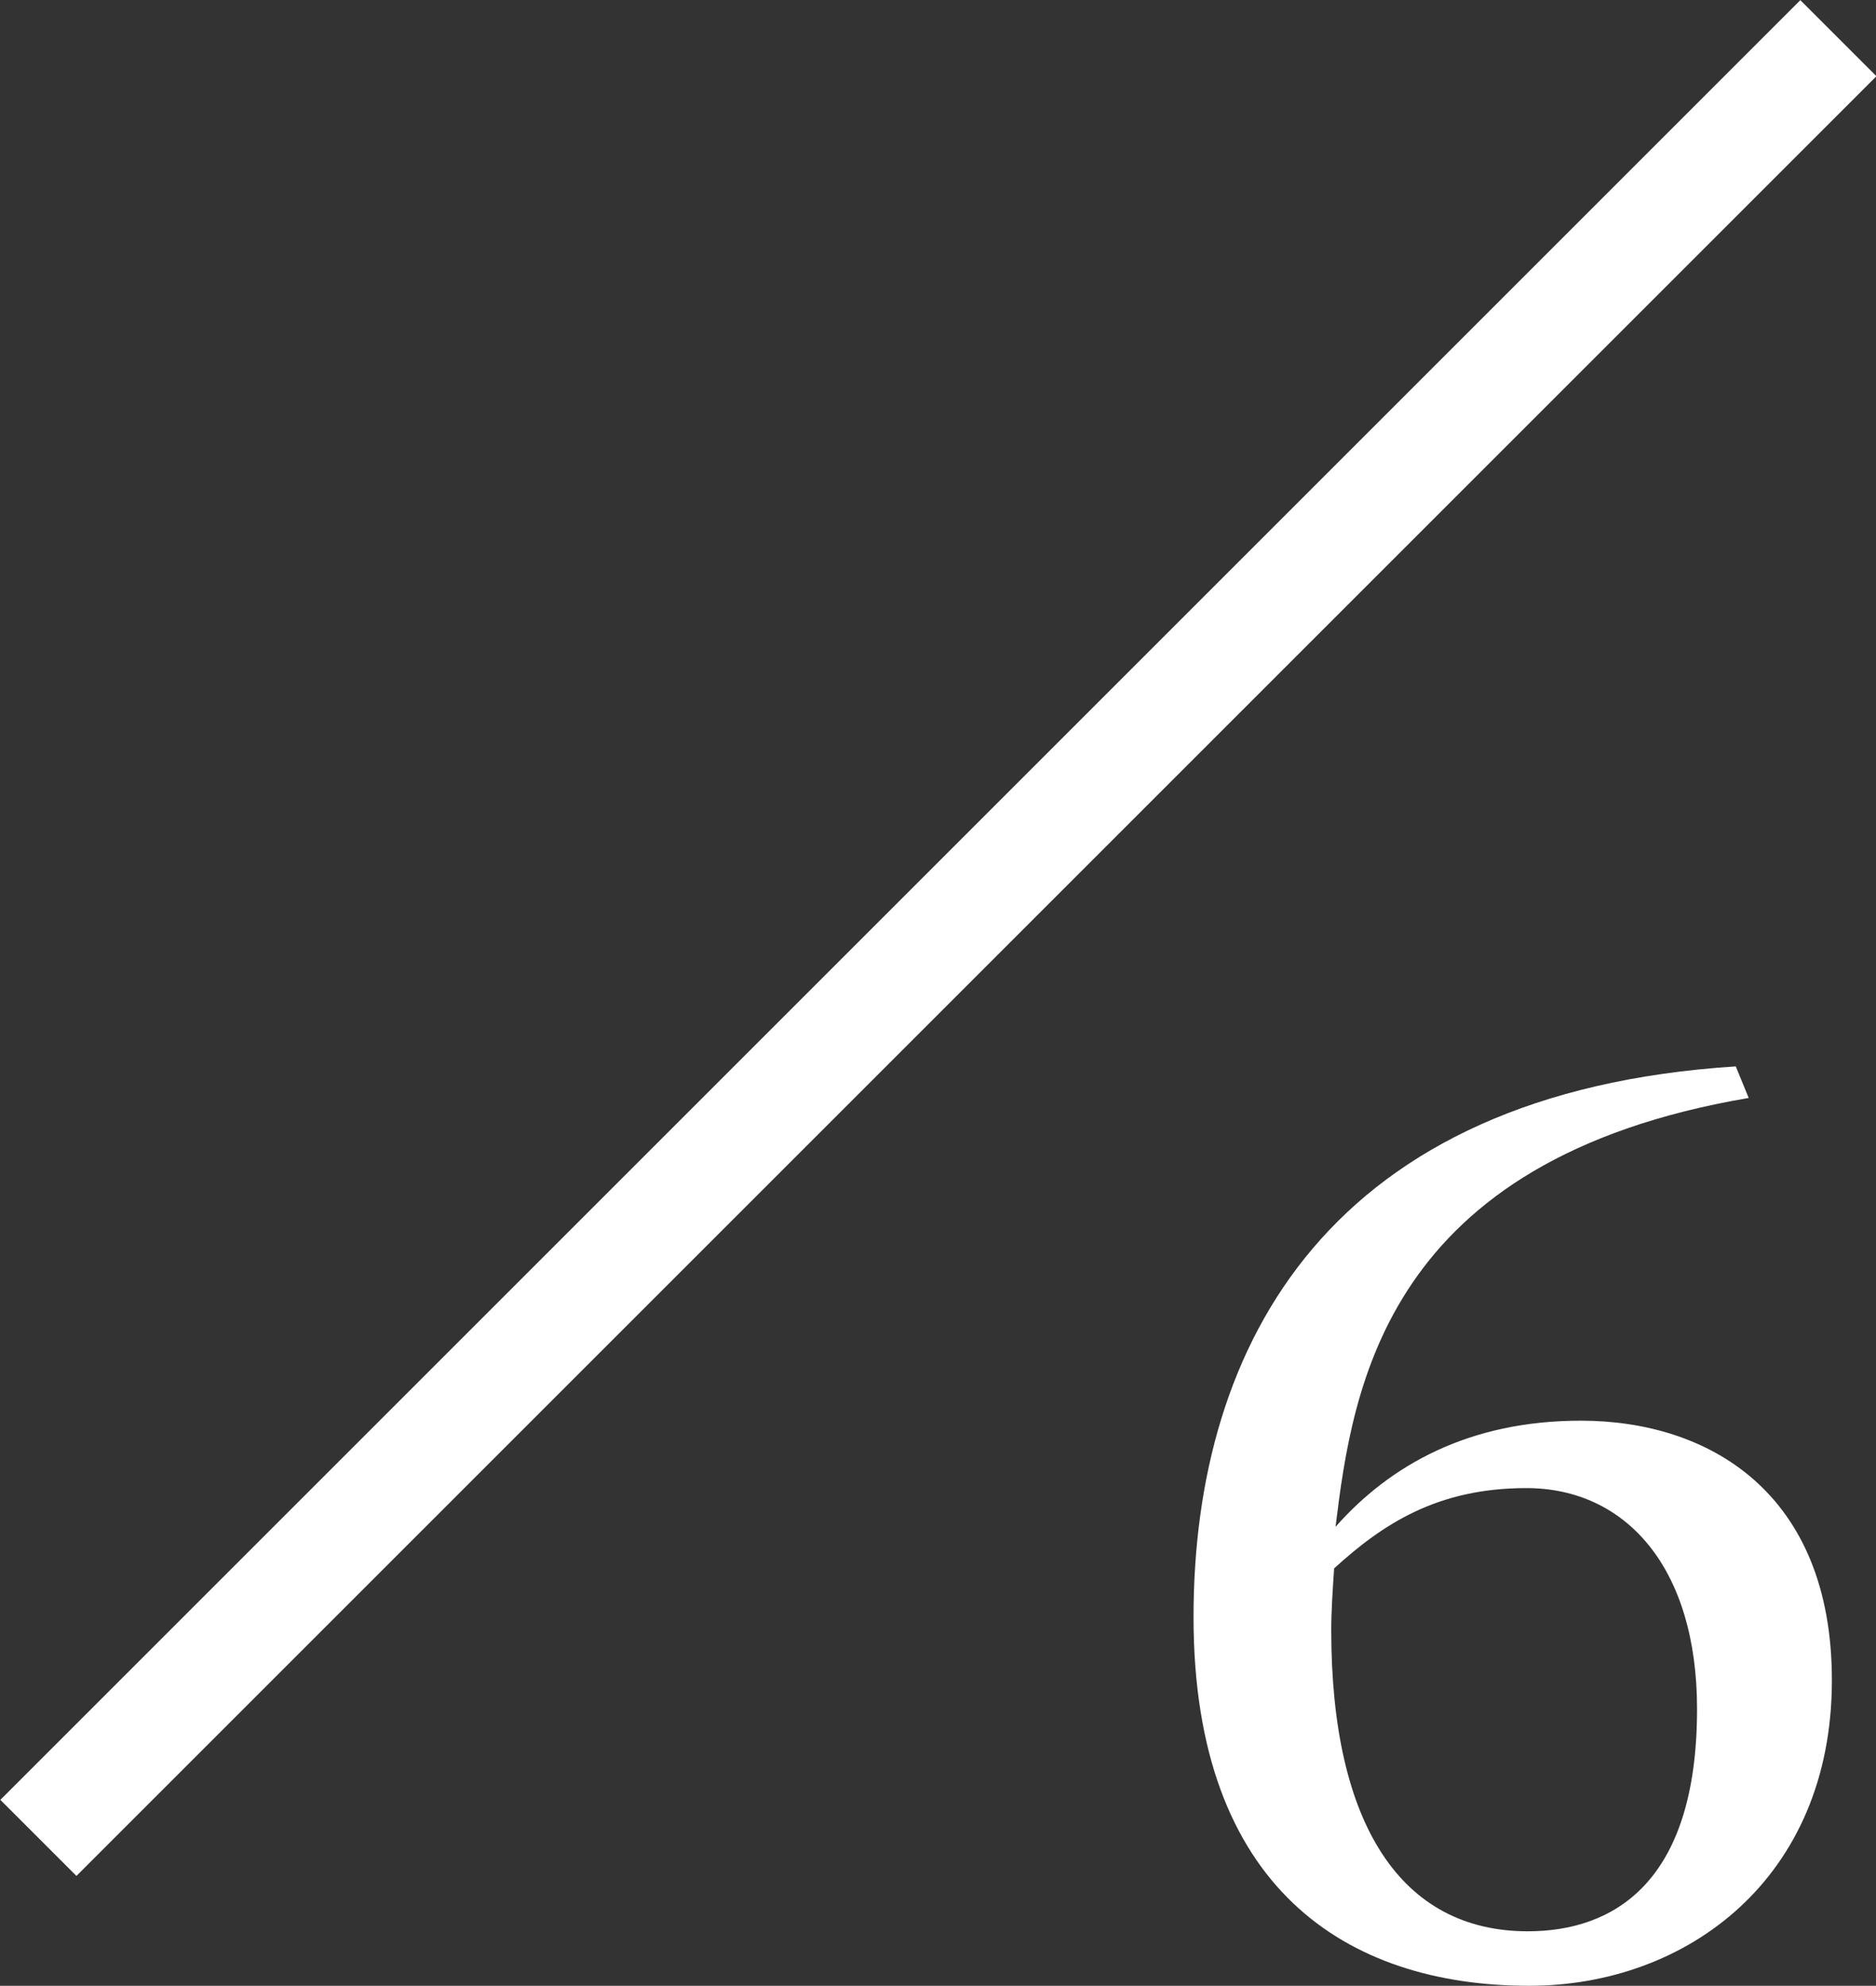 <?xml version="1.0" encoding="utf-8"?>
<svg xmlns="http://www.w3.org/2000/svg" data-name="レイヤー 2" viewBox="0 0 52.31 55.38">
<rect x="0" y="0" width="52.31" height="55.38" fill="#333333" stroke="none"/>
<defs>
 <style>
.cls-1 { fill: #fff; }
</style>
 </defs>
 <g data-name="レイヤー 1">
  <path class="cls-1" d="M33.28,45.1c0-7.68,3.84-14.64,15.12-15.36l.36,.88c-10.12,1.72-11.04,8.04-11.52,11.96,1.52-1.72,3.72-2.96,6.84-2.96,3.56,0,7,2,7,7.24,0,5.52-4.04,8.52-8.44,8.52-5.08,0-9.36-2.72-9.36-10.28Zm14.04,2.56c0-3.96-2-6.16-4.76-6.16-2.48,0-4,1-5.36,2.24-.04,.6-.08,1.2-.08,1.72,0,5.44,1.96,8.4,5.48,8.4,2.36,0,4.72-1.32,4.72-6.2Z"/>
  <rect class="cls-1" x="-9.33" y="24.66" width="70.98" height="3" transform="translate(-10.83 26.16) rotate(-45)"/>
 </g>
</svg>
